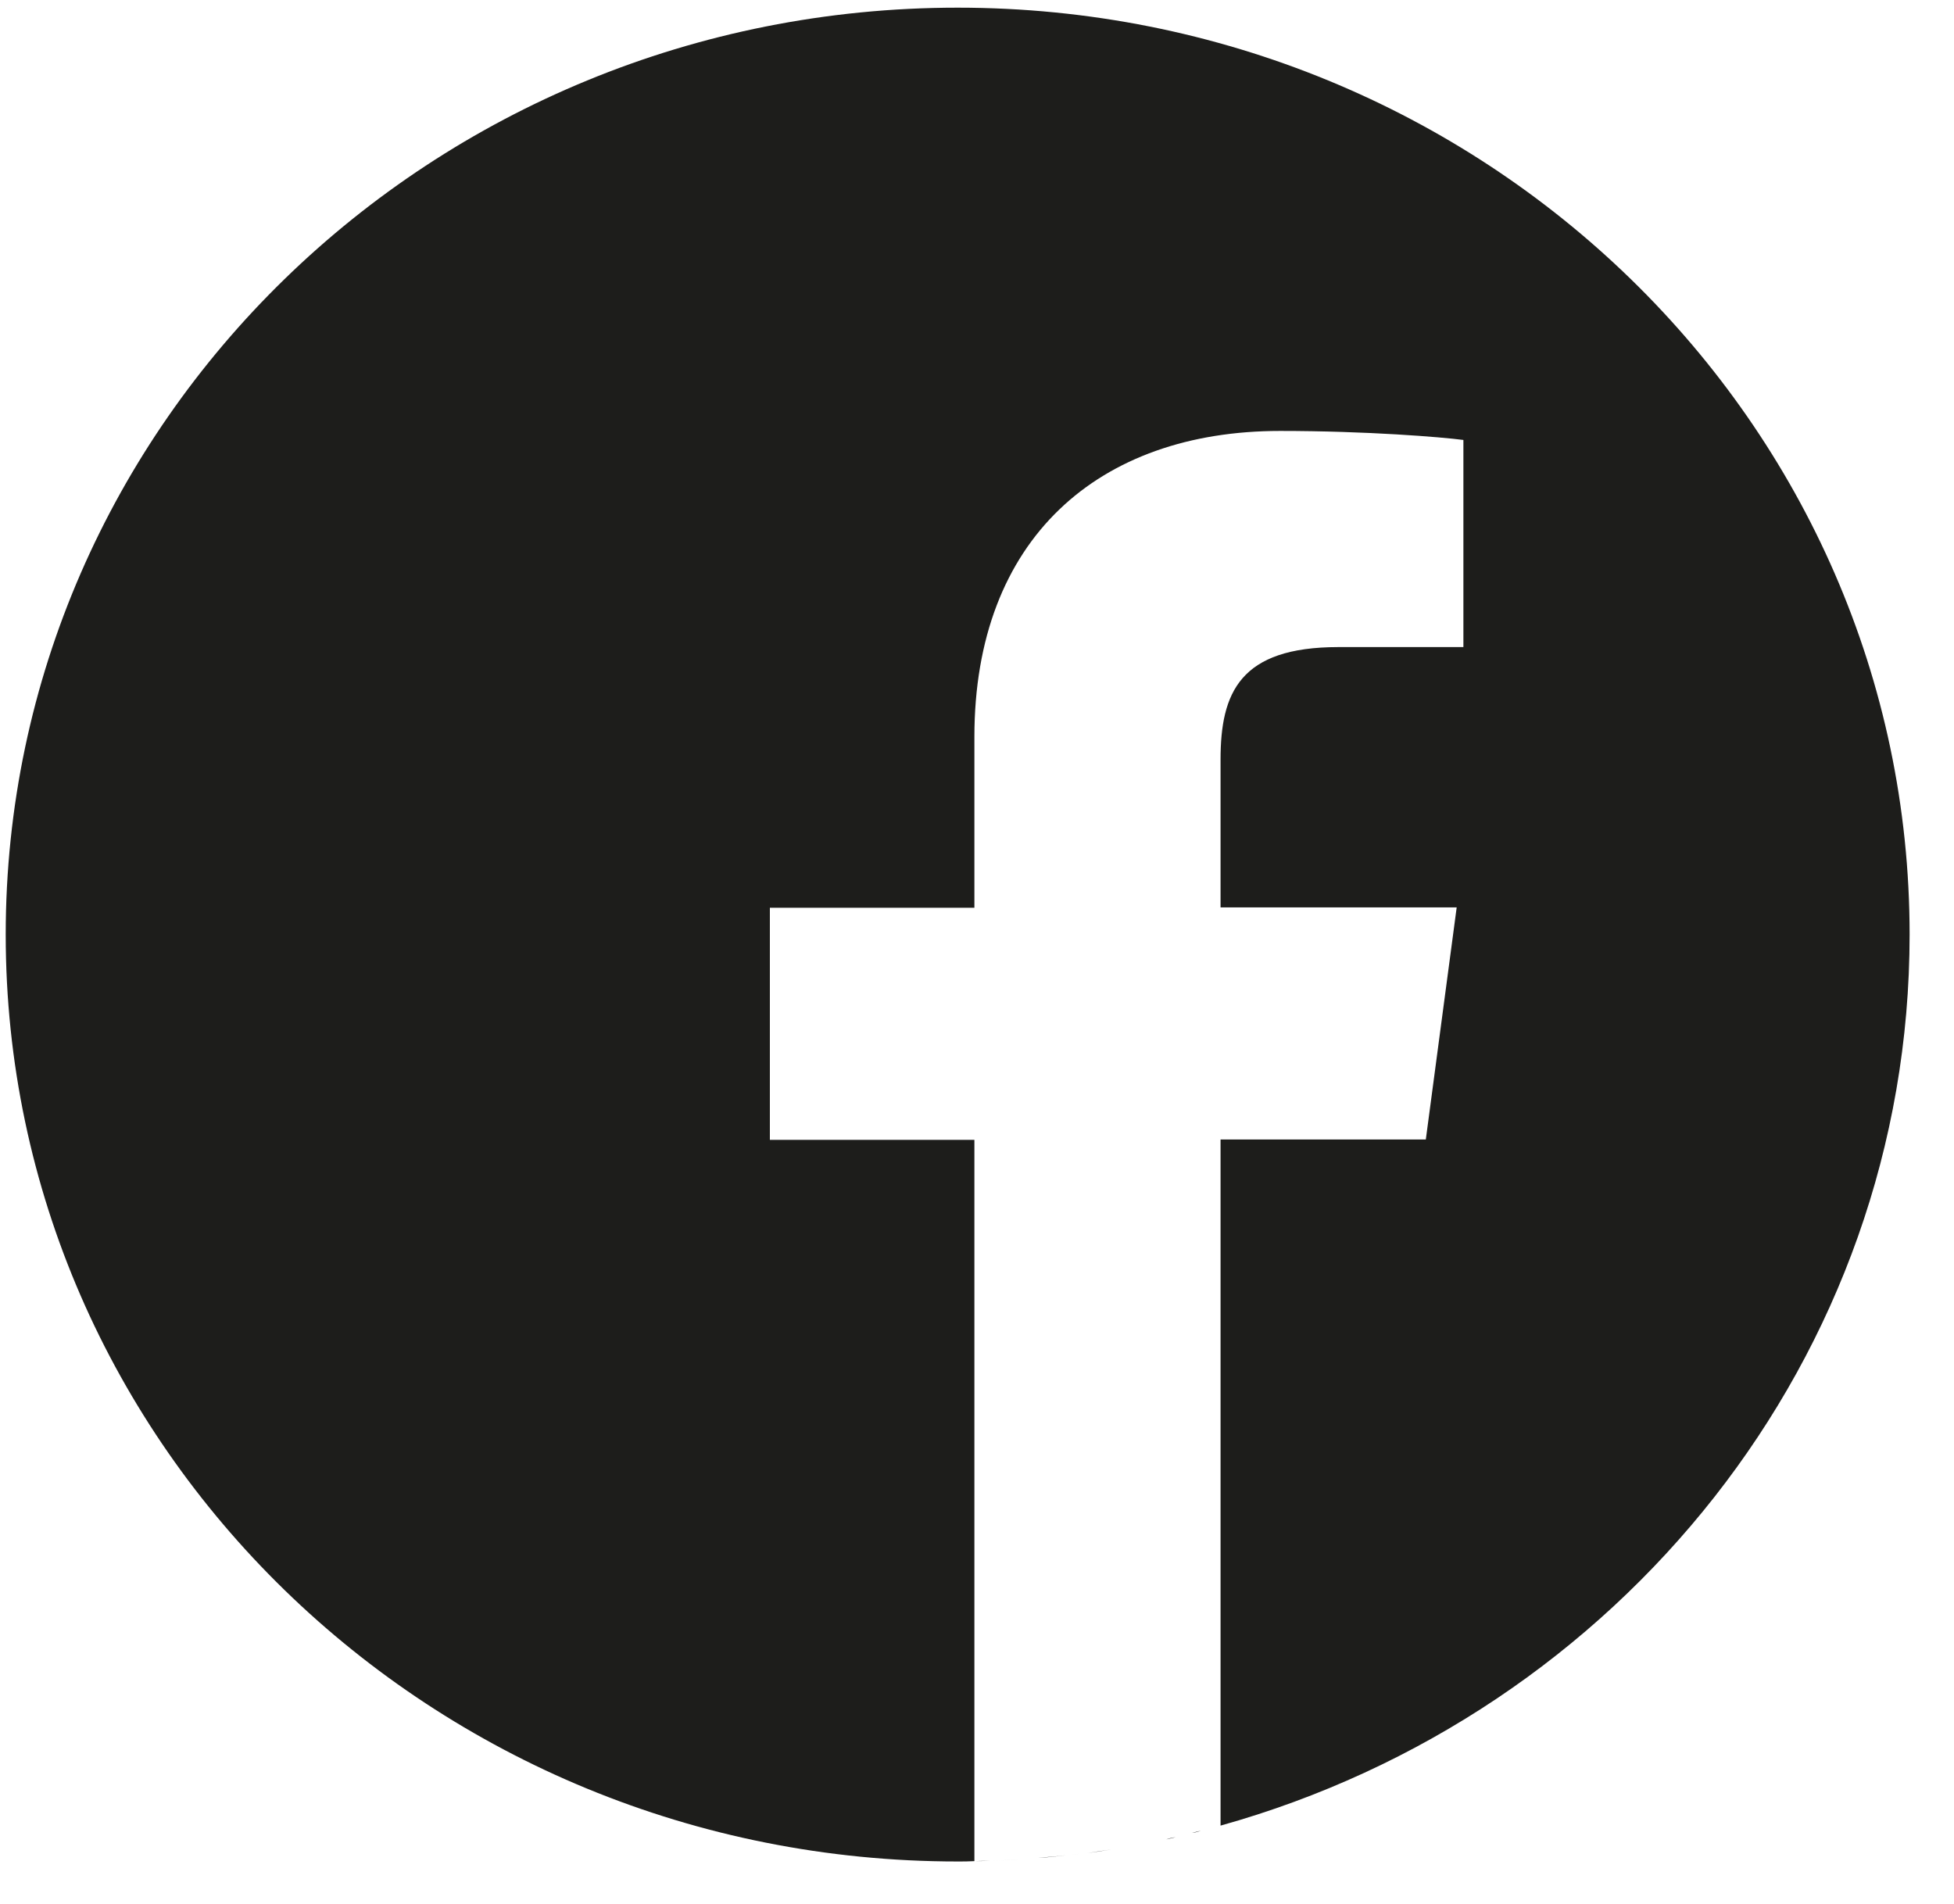 <svg width="39" height="38" viewBox="0 0 39 38" fill="none" xmlns="http://www.w3.org/2000/svg">
<g clip-path="url(#clip0)">
<path d="M22.18 36.915C22.024 36.936 21.86 36.965 21.705 36.987C21.86 36.958 22.016 36.936 22.18 36.915Z" fill="black"/>
<path d="M22.558 36.849C22.484 36.864 22.41 36.879 22.328 36.886C22.41 36.879 22.484 36.864 22.558 36.849Z" fill="black"/>
<path d="M21.274 37.03C21.088 37.051 20.903 37.066 20.717 37.08C20.903 37.073 21.088 37.051 21.274 37.03Z" fill="black"/>
<path d="M21.645 36.987C21.556 37.001 21.467 37.008 21.378 37.016C21.46 37.008 21.556 37.001 21.645 36.987Z" fill="black"/>
<path d="M23.077 36.748C23.011 36.763 22.944 36.777 22.877 36.791C22.944 36.777 23.011 36.763 23.077 36.748Z" fill="black"/>
<path d="M24.361 36.438C24.31 36.452 24.25 36.466 24.198 36.481C24.25 36.466 24.302 36.452 24.361 36.438Z" fill="black"/>
<path d="M23.968 36.539C23.909 36.553 23.849 36.568 23.79 36.582C23.857 36.575 23.909 36.56 23.968 36.539Z" fill="black"/>
<path d="M23.463 36.669C23.404 36.683 23.337 36.697 23.278 36.712C23.337 36.69 23.404 36.676 23.463 36.669Z" fill="black"/>
<path d="M20.71 37.088C20.613 37.095 20.51 37.102 20.413 37.109C20.51 37.102 20.613 37.095 20.71 37.088Z" fill="black"/>
<path d="M38.114 18.653C38.114 8.434 29.609 0.153 19.114 0.153C8.62 0.153 0.114 8.434 0.114 18.653C0.114 28.871 8.62 37.153 19.114 37.153C19.226 37.153 19.337 37.153 19.448 37.146V22.75H15.366V18.118H19.448V14.707C19.448 10.754 21.927 8.601 25.549 8.601C27.286 8.601 28.777 8.724 29.208 8.781V12.915H26.714C24.747 12.915 24.361 13.825 24.361 15.162V18.111H29.074L28.458 22.743H24.361V36.437C32.303 34.219 38.114 27.101 38.114 18.653Z" fill="#1D1D1B"/>
<path d="M20.369 37.109C20.168 37.124 19.975 37.131 19.775 37.138C19.975 37.131 20.176 37.124 20.369 37.109Z" fill="black"/>
<path d="M19.767 37.138C19.663 37.138 19.56 37.145 19.448 37.145C19.552 37.145 19.656 37.145 19.767 37.138Z" fill="black"/>
</g>
<defs>
<clipPath id="clip0">
<rect x="0.114" y="0.153" width="38" height="37" fill="white"/>
</clipPath>
</defs>
</svg>
